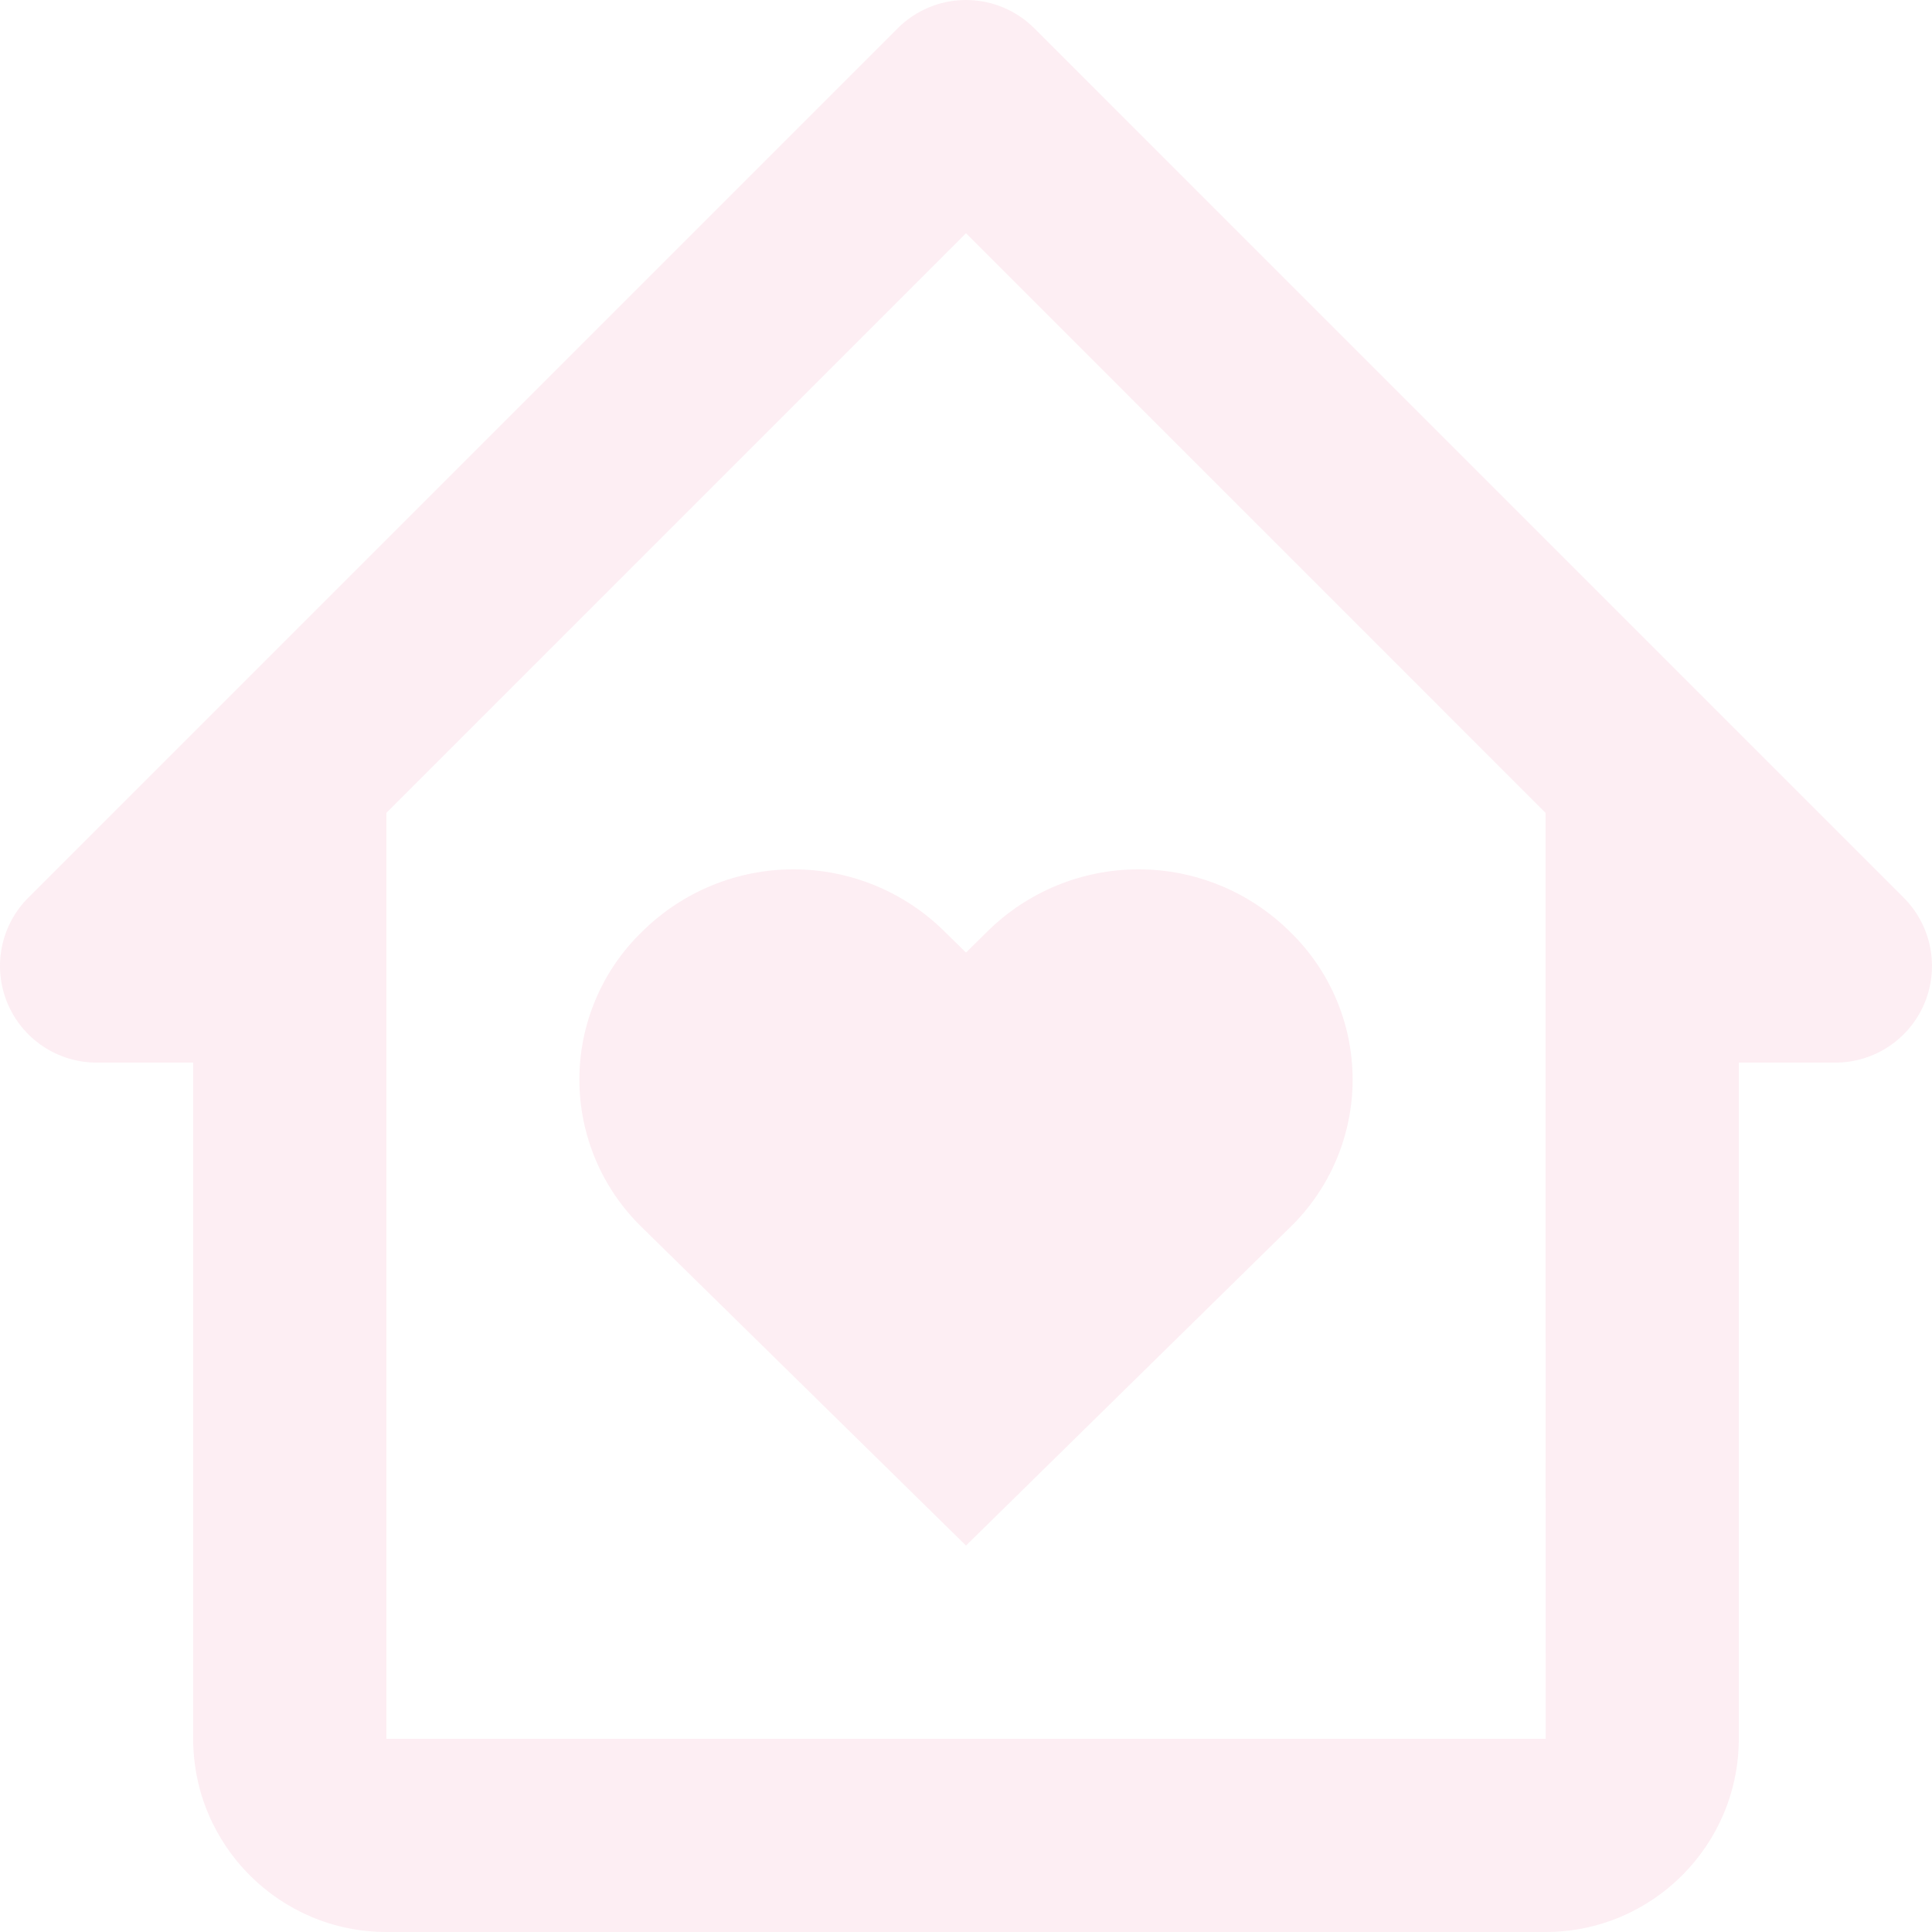 <?xml version="1.0" encoding="UTF-8"?> <svg xmlns="http://www.w3.org/2000/svg" width="68" height="68" viewBox="0 0 68 68" fill="none"><path d="M34.758 32.779L34 33.527L33.238 32.779C31.823 31.381 29.915 30.598 27.926 30.598C25.937 30.598 24.029 31.381 22.613 32.779C21.911 33.454 21.352 34.265 20.971 35.162C20.589 36.058 20.392 37.023 20.392 37.998C20.392 38.972 20.589 39.937 20.971 40.834C21.352 41.73 21.911 42.541 22.613 43.217L34 54.399L45.387 43.217C46.089 42.541 46.648 41.73 47.029 40.834C47.411 39.937 47.608 38.972 47.608 37.998C47.608 37.023 47.411 36.058 47.029 35.162C46.648 34.265 46.089 33.454 45.387 32.779C43.971 31.381 42.062 30.598 40.072 30.598C38.083 30.598 36.174 31.381 34.758 32.779Z" fill="#F26792" fill-opacity="0.11"></path><path d="M67.004 31.596L36.404 0.995C35.766 0.358 34.901 0 34 0C33.098 0 32.233 0.358 31.596 0.995L0.995 31.596C0.52 32.071 0.196 32.677 0.065 33.337C-0.066 33.996 0.001 34.679 0.259 35.301C0.516 35.922 0.952 36.453 1.511 36.826C2.07 37.2 2.727 37.4 3.399 37.4H6.799V61.2C6.799 64.95 9.849 68 13.599 68H54.4C58.15 68 61.2 64.95 61.2 61.2V37.4H64.6C65.272 37.4 65.93 37.2 66.489 36.826C67.047 36.453 67.483 35.922 67.74 35.301C67.998 34.679 68.065 33.996 67.934 33.337C67.803 32.677 67.479 32.071 67.004 31.596ZM54.403 61.2H13.599V28.611L34 8.21L54.4 28.611V44.2L54.403 61.2Z" fill="#F26792" fill-opacity="0.11"></path></svg> 